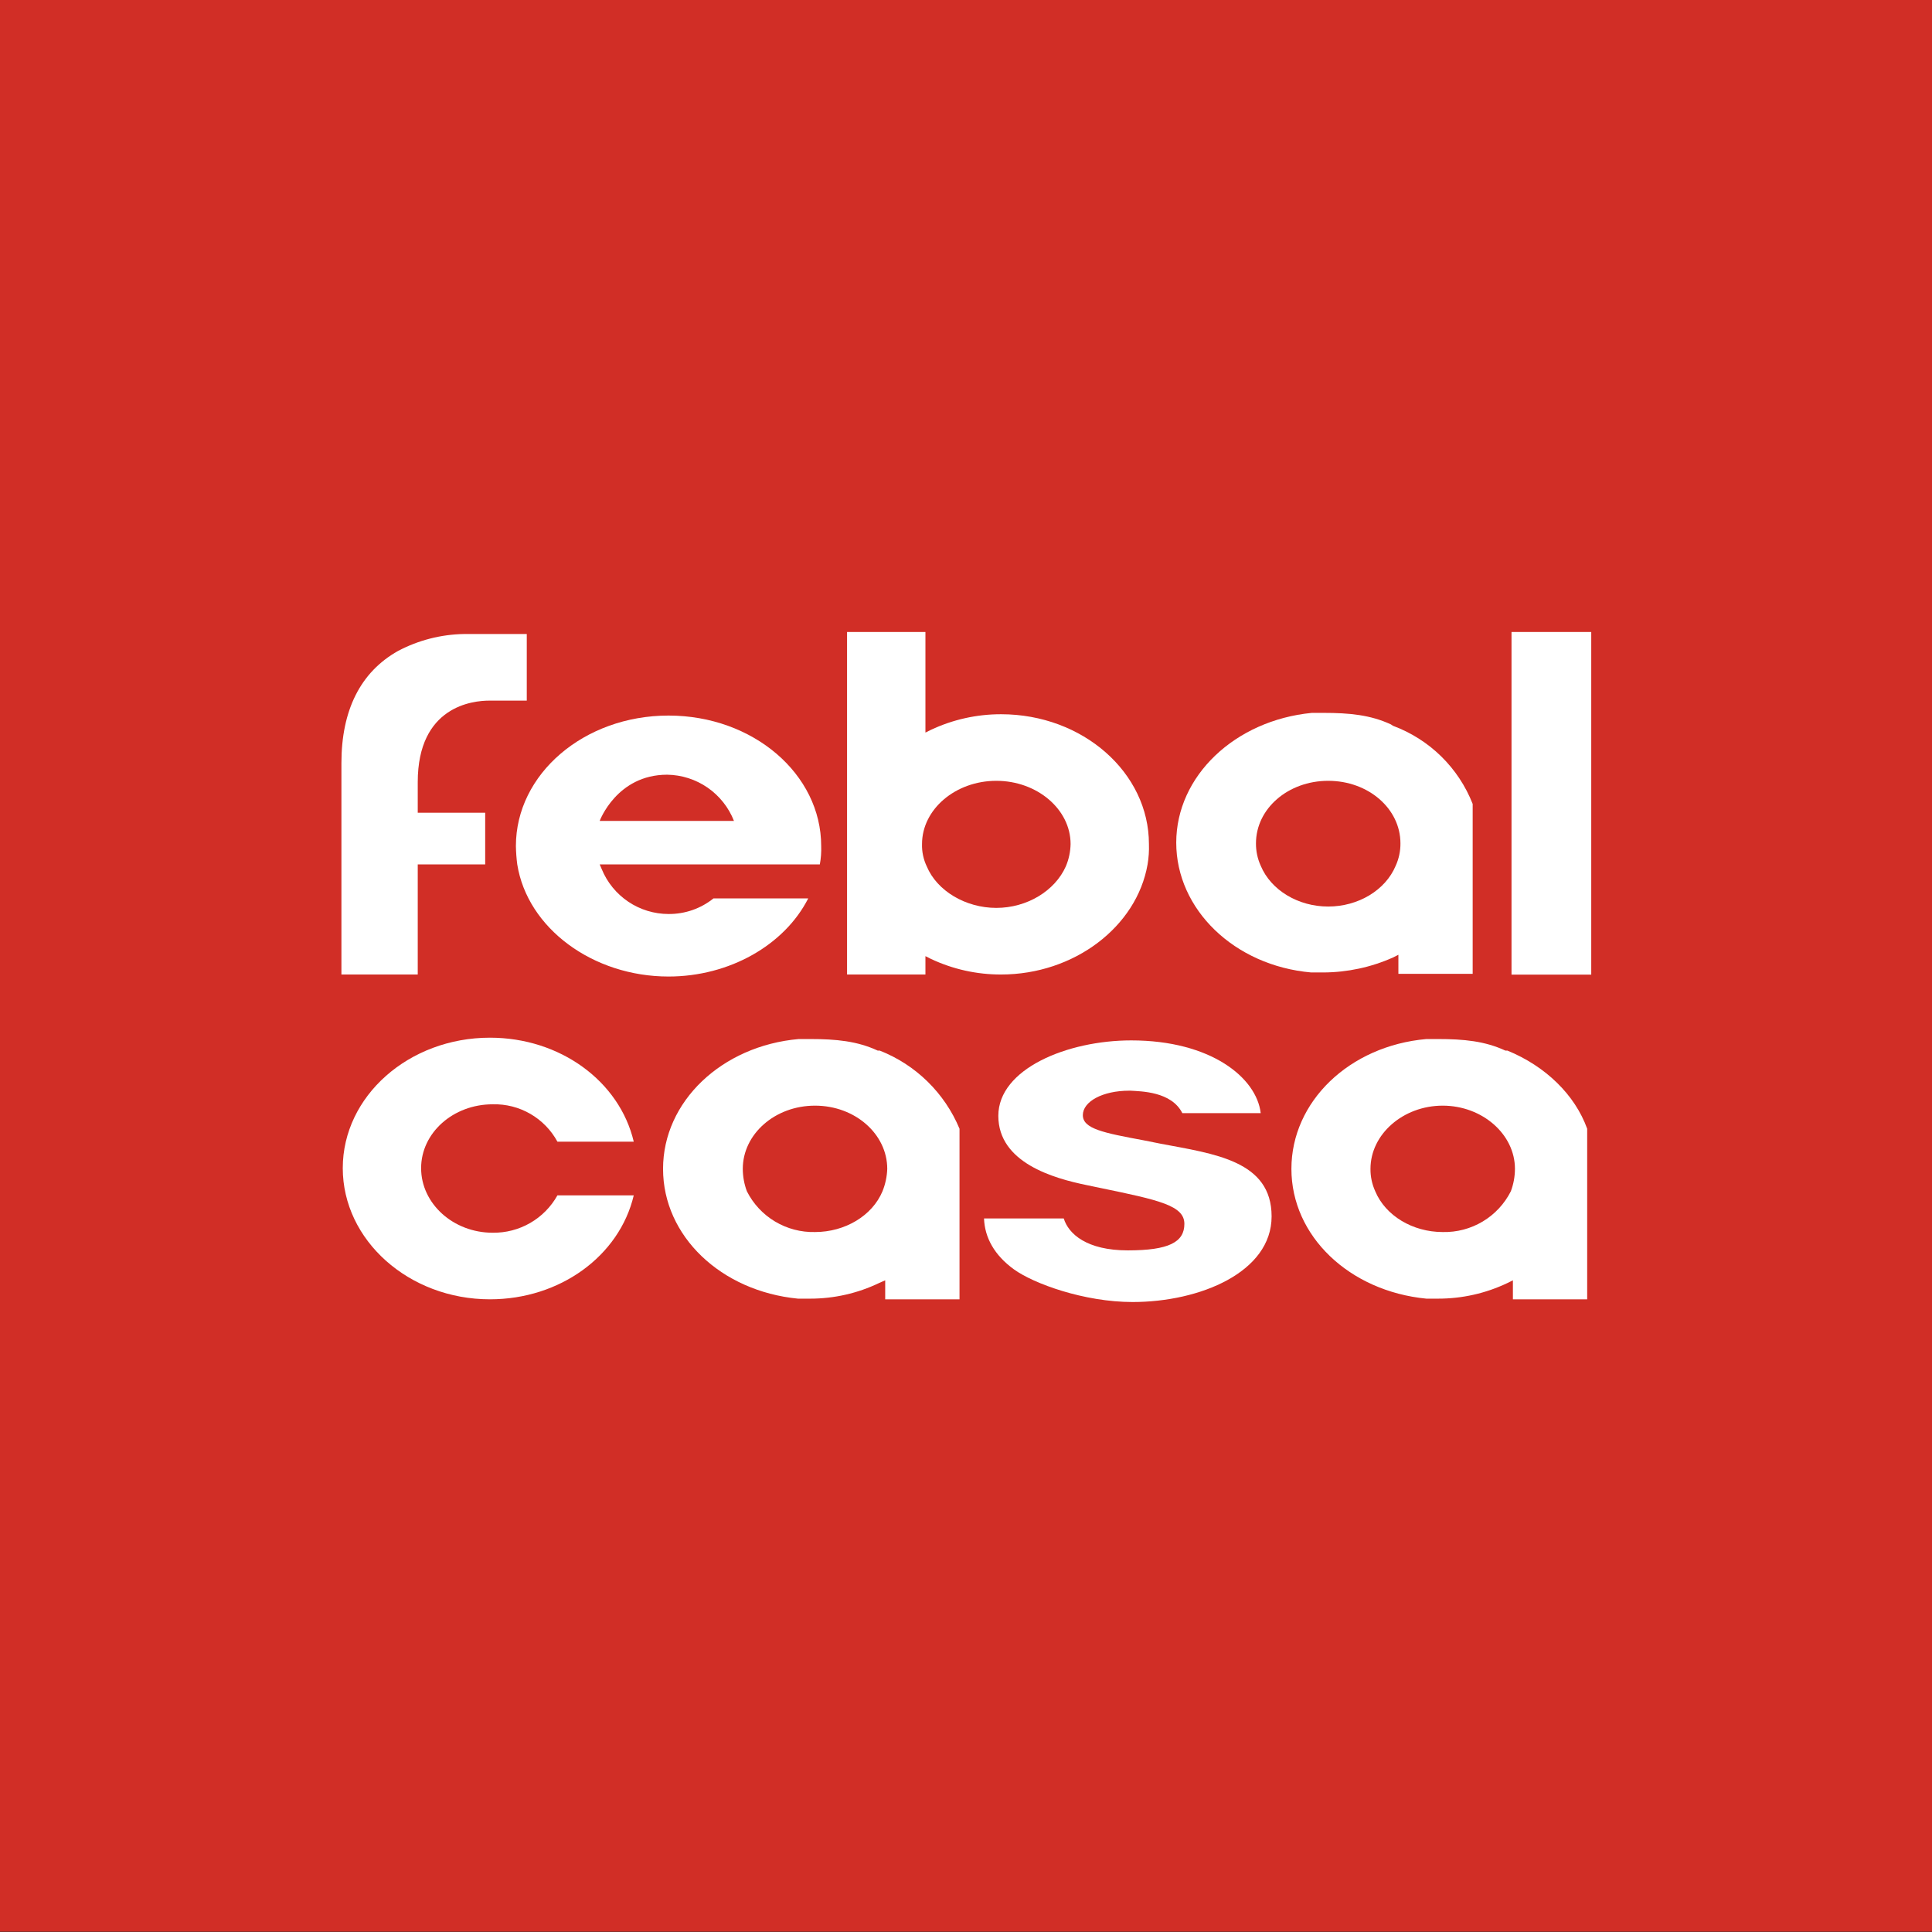 <svg width="67" height="67" viewBox="0 0 67 67" fill="none" xmlns="http://www.w3.org/2000/svg">
<rect x="0" y="0" width="67" height="67" fill="#333333" stroke="none"/>
<g clip-path="url(#clip0_84_3147)">
<path d="M67 0H0V66.988H67V0Z" fill="#D12E26"/>
<path d="M20.797 28.468C20.797 28.468 21.388 26.866 23.137 26.866C23.639 26.873 24.128 27.03 24.54 27.315C24.952 27.601 25.27 28.002 25.453 28.468H20.797ZM28.478 29.34C28.478 26.842 26.115 24.815 23.184 24.815C20.254 24.815 17.891 26.842 17.891 29.34C17.895 29.553 17.91 29.765 17.938 29.977C18.292 32.192 20.561 33.865 23.184 33.865C25.288 33.865 27.202 32.781 28.029 31.155H24.744C24.303 31.51 23.752 31.701 23.184 31.697C22.687 31.696 22.201 31.548 21.789 31.271C21.377 30.994 21.056 30.601 20.868 30.142L20.797 29.977H28.431C28.47 29.767 28.486 29.553 28.478 29.34Z" fill="white"/>
<path d="M55.183 21.917H52.418V33.799H55.183V21.917Z" fill="white"/>
<path d="M16.991 35.986C14.179 35.986 11.887 38.013 11.887 40.511C11.887 43.009 14.179 45.059 16.991 45.059C19.426 45.059 21.482 43.551 21.978 41.454H19.331C19.109 41.852 18.783 42.183 18.388 42.411C17.993 42.639 17.543 42.756 17.086 42.75C15.715 42.75 14.604 41.737 14.604 40.511C14.604 39.286 15.715 38.296 17.086 38.296C17.544 38.284 17.996 38.399 18.392 38.628C18.788 38.857 19.113 39.191 19.331 39.592H21.978C21.482 37.495 19.426 35.986 16.991 35.986Z" fill="white"/>
<path d="M28.264 42.726C27.777 42.738 27.296 42.611 26.877 42.361C26.459 42.111 26.12 41.747 25.901 41.312C25.808 41.063 25.76 40.8 25.759 40.535C25.759 39.333 26.87 38.343 28.264 38.343C29.659 38.343 30.769 39.333 30.769 40.535C30.76 40.801 30.704 41.065 30.604 41.312C30.25 42.161 29.304 42.726 28.264 42.726ZM30.698 45.059H33.275V39.144C33.02 38.531 32.643 37.974 32.168 37.509C31.693 37.043 31.129 36.678 30.509 36.434H30.439C29.73 36.104 28.997 36.033 28.099 36.033H27.697C25.027 36.269 22.994 38.202 22.994 40.535C22.994 42.868 25.003 44.777 27.674 45.036H28.099C28.925 45.036 29.741 44.851 30.486 44.494L30.698 44.4V45.059Z" fill="white"/>
<path d="M50.032 42.726C48.992 42.726 48.047 42.161 47.692 41.312C47.581 41.068 47.524 40.803 47.527 40.535C47.527 39.333 48.661 38.343 50.032 38.343C51.402 38.343 52.537 39.333 52.537 40.535C52.536 40.8 52.488 41.063 52.395 41.312C52.176 41.747 51.837 42.111 51.419 42.361C51.001 42.611 50.52 42.738 50.032 42.726ZM52.466 45.059H55.042V39.144C54.617 37.966 53.6 36.976 52.277 36.434H52.206C51.497 36.104 50.764 36.033 49.866 36.033H49.465C46.794 36.269 44.785 38.202 44.785 40.535C44.785 42.868 46.794 44.777 49.465 45.036H49.866C50.7 45.038 51.524 44.853 52.277 44.494L52.466 44.4V45.059Z" fill="white"/>
<path d="M46.061 31.438C45.021 31.438 44.076 30.873 43.721 30.024C43.61 29.78 43.554 29.515 43.556 29.247C43.556 28.045 44.667 27.078 46.061 27.078C47.456 27.078 48.566 28.045 48.566 29.247C48.569 29.515 48.512 29.78 48.401 30.024C48.046 30.873 47.101 31.438 46.061 31.438ZM48.495 33.771H51.071V27.88C50.828 27.259 50.455 26.697 49.979 26.23C49.502 25.763 48.932 25.402 48.306 25.169L48.236 25.122C47.526 24.792 46.794 24.722 45.896 24.722H45.494C42.824 24.981 40.791 26.913 40.791 29.223C40.791 31.532 42.8 33.489 45.47 33.724H45.896C46.727 33.72 47.548 33.544 48.306 33.206L48.495 33.111V33.771Z" fill="white"/>
<path d="M34.125 42.255C34.149 42.914 34.48 43.527 35.165 44.022C35.85 44.517 37.599 45.153 39.277 45.153C41.617 45.153 44.098 44.116 44.098 42.184C44.098 40.251 42.113 40.016 40.246 39.662L39.655 39.544C38.261 39.285 37.552 39.144 37.552 38.672C37.552 38.201 38.237 37.824 39.159 37.824H39.206C39.561 37.848 40.624 37.848 41.002 38.602H43.72C43.578 37.376 41.995 36.08 39.23 36.08C37.008 36.08 34.621 37.07 34.621 38.696C34.621 40.322 36.536 40.864 37.694 41.1L38.143 41.194C40.199 41.618 41.073 41.807 41.073 42.443C41.073 43.079 40.53 43.362 39.112 43.362C37.694 43.362 37.056 42.797 36.89 42.255H34.125Z" fill="white"/>
<path d="M11.84 33.794H14.487V29.976H16.826V28.185H14.487V27.125C14.487 24.485 16.401 24.297 16.968 24.297H18.268V21.987H16.094C15.294 22 14.508 22.202 13.801 22.576C12.502 23.307 11.84 24.627 11.84 26.465V33.794Z" fill="white"/>
<path d="M36.961 30.047C36.583 30.896 35.614 31.485 34.551 31.485C33.487 31.485 32.495 30.896 32.14 30.047C32.024 29.805 31.967 29.538 31.975 29.27C31.975 28.068 33.133 27.078 34.551 27.078C35.969 27.078 37.127 28.068 37.127 29.27C37.122 29.537 37.066 29.801 36.961 30.047ZM34.716 24.769C33.875 24.768 33.043 24.953 32.282 25.311L32.093 25.405V21.917H29.375V33.795H32.093V33.158L32.282 33.253C33.043 33.612 33.874 33.797 34.716 33.795C37.245 33.795 39.419 32.145 39.797 29.977C39.837 29.743 39.852 29.506 39.844 29.27C39.844 26.795 37.552 24.769 34.716 24.769Z" fill="white"/>
</g>
<defs>
<clipPath id="clip0_84_3147">
<rect width="67" height="67" fill="white"/>
</clipPath>
</defs>
</svg>
